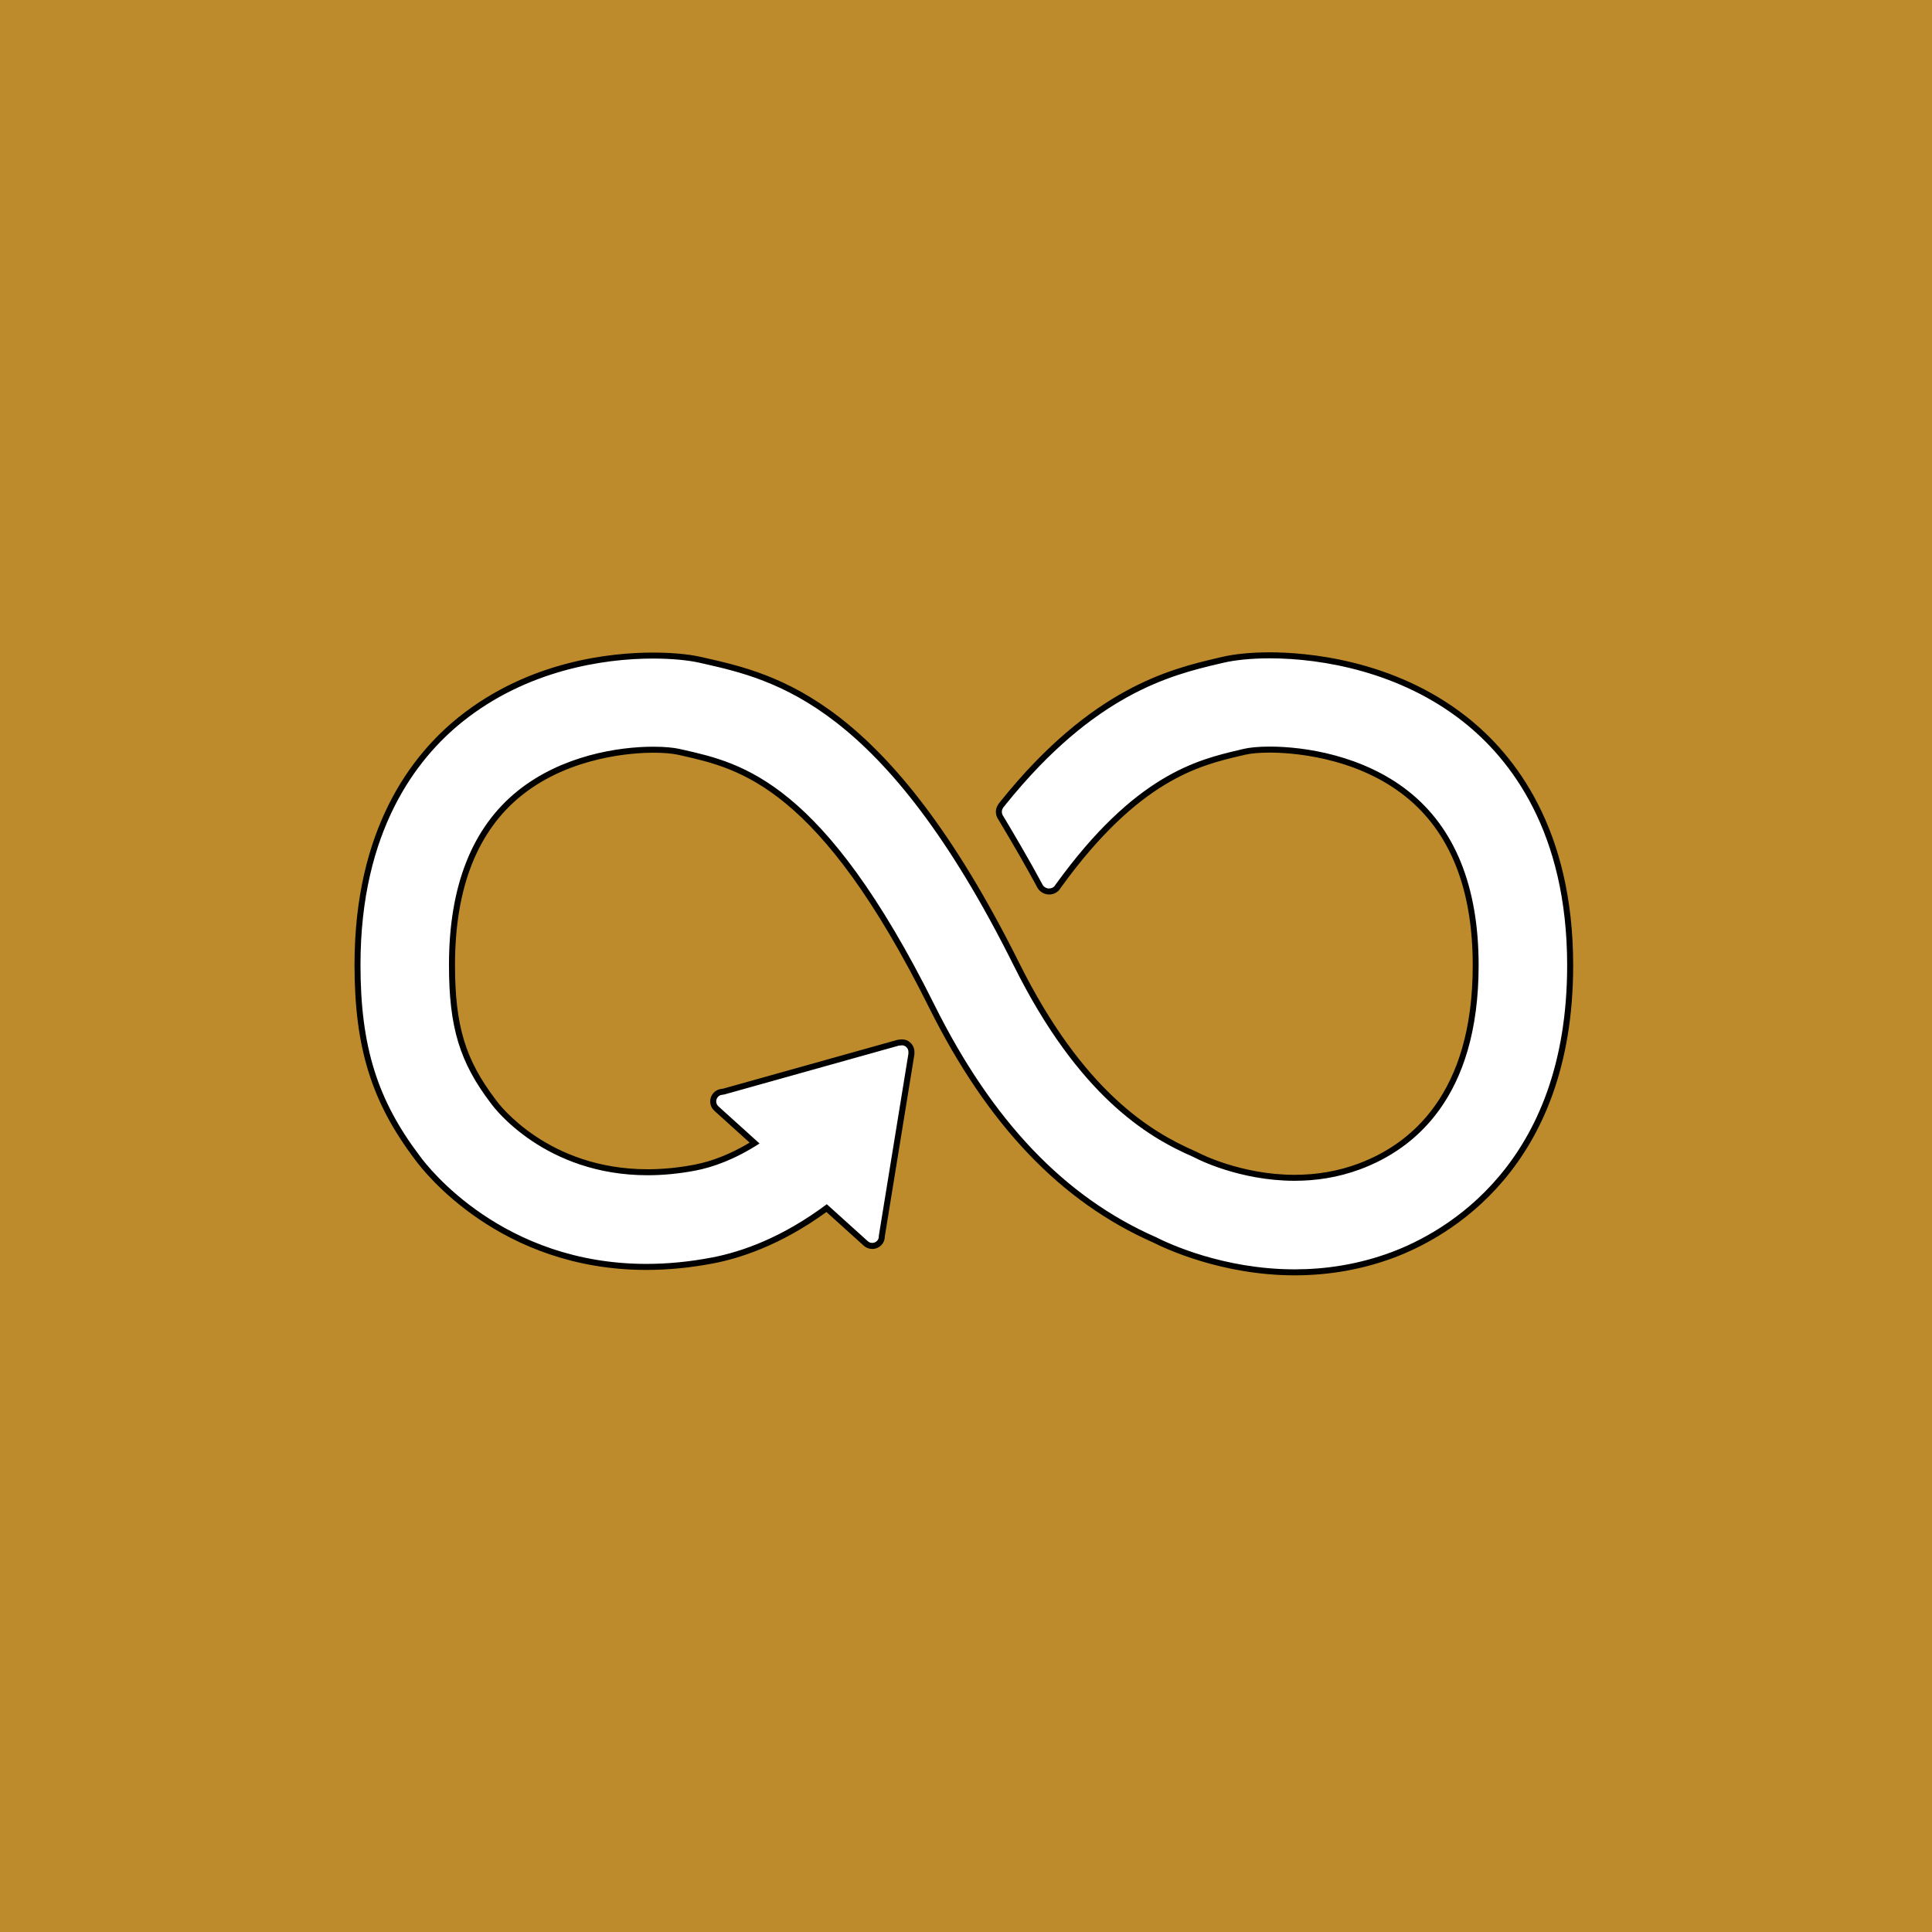 <?xml version="1.0" encoding="utf-8"?>
<!-- Generator: Adobe Illustrator 16.0.3, SVG Export Plug-In . SVG Version: 6.00 Build 0) -->
<!DOCTYPE svg PUBLIC "-//W3C//DTD SVG 1.1//EN" "http://www.w3.org/Graphics/SVG/1.1/DTD/svg11.dtd">
<svg version="1.1" id="Layer_1" xmlns="http://www.w3.org/2000/svg" xmlns:xlink="http://www.w3.org/1999/xlink" x="0px" y="0px"
	 width="160.92px" height="160.92px" viewBox="0 0 160.92 160.92" enable-background="new 0 0 160.92 160.92" xml:space="preserve">
<rect x="0" y="0" width="160.92" height="160.92" fill="#333333" stroke="none"/>
<g id="background-regular_1_">
	<rect x="0.001" fill="#BE8B2C" width="160.918" height="160.92"/>
</g>
<g id="icons-no-text-regular">
	<g>
		<path fill="#FFFFFF" d="M107.842,105.976c-6.061,0-10.786-2.254-11.672-2.705c-7.636-3.354-13.708-9.715-18.552-19.441
			c-9.22-18.52-15.884-20.028-20.75-21.13l-0.327-0.073c-0.5-0.114-1.273-0.179-2.123-0.179c-1.548,0-6.924,0.259-11.104,3.595
			c-3.76,3.002-5.666,7.821-5.666,14.321c0,5.134,0.867,8.005,3.438,11.38l0.081,0.111c0.173,0.235,4.334,5.787,12.776,5.785
			c1.278,0,2.607-0.13,3.949-0.386c1.625-0.315,3.293-1.001,4.962-2.043l-3.181-2.875c-0.159-0.14-0.255-0.338-0.267-0.554
			c-0.012-0.217,0.063-0.424,0.211-0.586c0.104-0.118,0.247-0.202,0.41-0.237l0.275-0.045l14.484-4.058c0,0,0.313-0.035,0.315-0.035
			c0.229,0,0.411,0.072,0.552,0.205c0.159,0.14,0.258,0.354,0.261,0.582l-0.002,0.174l-2.466,15.188
			c0.006,0.209-0.066,0.402-0.201,0.547c-0.149,0.164-0.367,0.26-0.596,0.26c-0.2,0-0.392-0.072-0.538-0.205l-3.262-2.942
			c-3.831,2.829-7.264,3.931-9.482,4.354c-1.872,0.359-3.729,0.541-5.521,0.541c-12.08,0-18.37-8.121-19.048-9.047
			c-3.612-4.752-5.021-9.271-5.021-16.113c0-11.231,4.691-17.331,8.627-20.47c5.766-4.602,12.495-5.289,15.993-5.289
			c2.122,0,3.423,0.243,3.885,0.348l0.319,0.071c6.047,1.37,15.177,3.438,26.062,25.299c5.338,10.72,10.988,14.146,14.775,15.789
			l0.31,0.149c0.043,0.022,3.53,1.843,8.083,1.843c1.896,0,3.713-0.32,5.396-0.951c4.418-1.645,9.683-5.885,9.683-16.746
			c0-6.479-1.938-11.295-5.765-14.314c-4.297-3.392-9.797-3.655-11.381-3.655c-0.858,0-1.625,0.065-2.1,0.18l-0.419,0.099
			c-3.399,0.8-8.539,2.008-15.093,11.069c-0.035,0.059-0.088,0.128-0.139,0.195c-0.187,0.187-0.404,0.275-0.636,0.275
			c-0.331,0-0.633-0.185-0.786-0.483c-0.824-1.542-1.863-3.355-3.111-5.442l-0.172-0.282c-0.078-0.142-0.115-0.286-0.115-0.438
			c0-0.174,0.057-0.343,0.168-0.501l0.217-0.269c7.531-9.346,13.997-10.873,17.859-11.785l0.401-0.093
			c1.021-0.243,2.412-0.376,3.918-0.376c2.86,0,10.171,0.52,16.265,5.332c3.994,3.154,8.756,9.269,8.756,20.49
			c0,16.79-10.35,22.465-14.799,24.126C113.407,105.49,110.669,105.976,107.842,105.976z"/>
		<g>
			<path d="M105.763,54.834c4.43,0,10.893,1.158,16.108,5.278c3.95,3.12,8.66,9.173,8.66,20.294
				c0,16.638-10.236,22.25-14.638,23.892c-2.811,1.045-5.551,1.428-8.053,1.428c-5.982,0-10.592-2.187-11.559-2.68
				c-7.592-3.335-13.625-9.659-18.441-19.33c-9.273-18.628-16.006-20.15-20.92-21.263l-0.326-0.073
				c-0.467-0.106-1.226-0.185-2.178-0.185c-2.905,0-7.604,0.733-11.26,3.65c-3.822,3.053-5.76,7.938-5.76,14.517
				c0,5.198,0.881,8.107,3.488,11.532L40.963,92c0.185,0.251,4.432,5.888,12.979,5.888c1.241,0,2.573-0.119,3.996-0.39
				c1.396-0.271,3.227-0.896,5.326-2.254l-3.252-2.937l-0.17-0.158c-0.232-0.205-0.252-0.557-0.041-0.787
				c0.074-0.084,0.172-0.139,0.277-0.161l0.264-0.043l14.512-4.063l0.16-0.017l0.105-0.011c0.129,0,0.258,0.039,0.361,0.138
				c0.121,0.104,0.182,0.256,0.184,0.403l-0.002,0.168l-2.463,15.15v0.047c0.002,0.131-0.039,0.266-0.137,0.369
				c-0.109,0.119-0.261,0.182-0.413,0.182c-0.133,0-0.266-0.047-0.37-0.143l-3.414-3.08c-3.699,2.772-7.063,3.958-9.545,4.434
				c-1.942,0.373-3.767,0.537-5.475,0.537c-11.932,0-18.159-8.006-18.846-8.945c-3.58-4.71-4.973-9.188-4.973-15.967
				c0-11.128,4.639-17.168,8.533-20.274c5.308-4.236,11.643-5.234,15.837-5.234c1.696,0,3.043,0.163,3.829,0.341l0.32,0.071
				c5.996,1.358,15.059,3.407,25.894,25.166c5.375,10.795,11.078,14.248,14.899,15.907l0.3,0.146
				c0.034,0.019,3.582,1.867,8.191,1.867c1.723,0,3.594-0.258,5.484-0.965c4.492-1.673,9.845-5.978,9.845-16.98
				c0-6.561-1.974-11.442-5.859-14.511c-3.756-2.965-8.602-3.709-11.536-3.709c-0.957,0-1.711,0.08-2.156,0.187l-0.418,0.099
				c-3.496,0.822-8.664,2.077-15.236,11.166c-0.041,0.064-0.088,0.128-0.135,0.188c-0.111,0.109-0.267,0.178-0.438,0.178
				c-0.248,0-0.459-0.144-0.563-0.348c-0.008-0.022-0.019-0.037-0.027-0.057c-0.99-1.844-2.162-3.845-3.092-5.399l-0.172-0.283
				c-0.053-0.095-0.08-0.196-0.08-0.308c0-0.135,0.051-0.255,0.123-0.357l0.094-0.113c0.039-0.053,0.082-0.105,0.123-0.156
				c7.404-9.188,13.73-10.745,17.713-11.686l0.4-0.093C102.817,54.986,104.155,54.834,105.763,54.834 M105.763,54.334
				c-1.525,0-2.938,0.136-3.979,0.384l-0.396,0.092c-3.896,0.92-10.416,2.459-17.99,11.859c-0.051,0.065-0.096,0.119-0.135,0.172
				l-0.076,0.092c-0.166,0.232-0.238,0.45-0.238,0.676c0,0.195,0.048,0.38,0.144,0.551l0.181,0.299
				c1.246,2.081,2.281,3.891,3.08,5.377l0.012,0.034l0.012,0.016c0.197,0.381,0.584,0.618,1.009,0.618
				c0.298,0,0.577-0.114,0.788-0.321l0.023-0.024l0.021-0.027c0.057-0.073,0.112-0.149,0.161-0.226
				c6.479-8.961,11.563-10.157,14.929-10.948l0.42-0.099c0.451-0.108,1.213-0.173,2.041-0.173c1.563,0,6.994,0.26,11.228,3.602
				c3.762,2.97,5.669,7.72,5.669,14.118c0,10.718-5.176,14.896-9.52,16.513c-1.656,0.62-3.442,0.934-5.311,0.934
				c-4.469,0-7.924-1.791-7.958-1.809l-0.313-0.154c-3.771-1.637-9.371-5.033-14.672-15.68C73.952,58.244,64.751,56.16,58.663,54.78
				l-0.326-0.073c-0.467-0.106-1.79-0.353-3.938-0.353c-3.53,0-10.324,0.694-16.148,5.343c-3.979,3.173-8.722,9.334-8.722,20.665
				c0,6.903,1.423,11.465,5.074,16.27c0.68,0.93,7.041,9.143,19.244,9.143c1.808,0,3.682-0.185,5.568-0.545
				c2.212-0.424,5.617-1.513,9.42-4.28l3.11,2.807c0.191,0.175,0.442,0.271,0.705,0.271c0.298,0,0.583-0.125,0.782-0.344
				c0.175-0.188,0.271-0.441,0.268-0.715l2.456-15.109l0.006-0.036l0.001-0.038l0.002-0.168c-0.004-0.311-0.134-0.594-0.355-0.786
				c-0.172-0.165-0.416-0.261-0.689-0.261l-0.151,0.013l-0.166,0.019l-0.042,0.004l-0.041,0.012l-14.485,4.055L60,90.709
				c-0.239,0.051-0.43,0.162-0.574,0.327c-0.186,0.203-0.283,0.475-0.269,0.759c0.016,0.284,0.142,0.543,0.355,0.731l0.161,0.149
				l2.765,2.496c-1.548,0.929-3.09,1.545-4.594,1.836c-1.326,0.253-2.639,0.382-3.901,0.382c-8.318,0-12.405-5.453-12.575-5.685
				l-0.077-0.104c-2.538-3.334-3.393-6.168-3.393-11.238c0-6.42,1.875-11.173,5.571-14.126c4.117-3.285,9.421-3.541,10.948-3.541
				c0.832,0,1.585,0.063,2.066,0.172l0.328,0.074c4.817,1.09,11.415,2.584,20.582,20.999c4.872,9.781,10.983,16.18,18.688,19.564
				c0.869,0.443,5.643,2.721,11.76,2.721c2.855,0,5.625-0.49,8.227-1.457c4.5-1.681,14.964-7.416,14.964-24.361
				c0-11.321-4.813-17.498-8.851-20.687C116.026,54.859,108.647,54.334,105.763,54.334L105.763,54.334z"/>
		</g>
	</g>
</g>
</svg>

